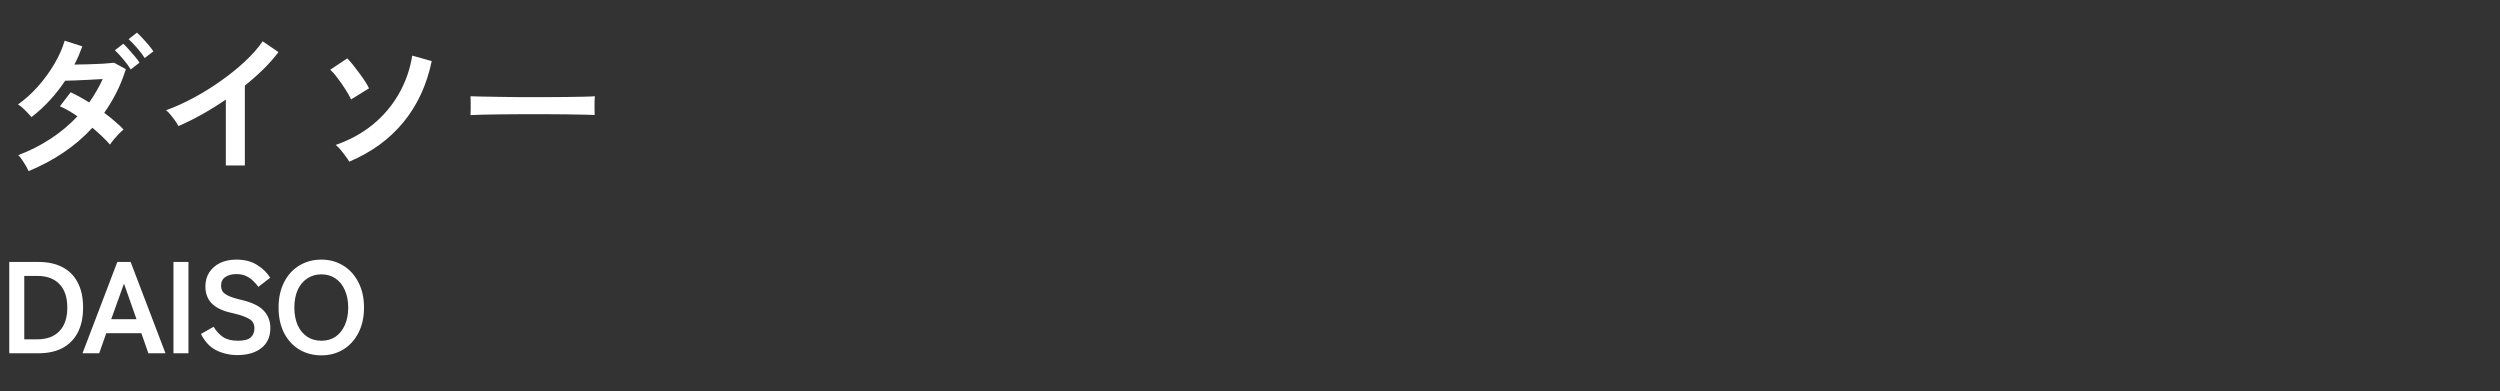 <svg width="460" height="72" viewBox="0 0 460 72" fill="none" xmlns="http://www.w3.org/2000/svg">
<rect x="0" y="0" width="460" height="72" fill="#333333" stroke="none"/>
<path d="M5.264 31.484C5.021 30.943 4.713 30.392 4.34 29.832C3.985 29.253 3.659 28.824 3.36 28.544C5.413 27.779 7.373 26.789 9.24 25.576C11.107 24.363 12.777 22.972 14.252 21.404C13.132 20.62 12.059 20.004 11.032 19.556L12.992 16.98C14.056 17.465 15.195 18.091 16.408 18.856C16.893 18.165 17.341 17.465 17.752 16.756C18.181 16.028 18.564 15.291 18.9 14.544C18.116 14.581 17.267 14.628 16.352 14.684C15.456 14.721 14.616 14.759 13.832 14.796C13.048 14.815 12.432 14.833 11.984 14.852C11.163 16.103 10.229 17.297 9.184 18.436C8.157 19.556 7.028 20.592 5.796 21.544C5.479 21.171 5.077 20.741 4.592 20.256C4.107 19.771 3.677 19.425 3.304 19.22C4.629 18.287 5.861 17.176 7 15.888C8.139 14.6 9.137 13.228 9.996 11.772C10.855 10.316 11.489 8.888 11.9 7.488L15.148 8.524C14.943 9.084 14.719 9.653 14.476 10.232C14.233 10.792 13.972 11.343 13.692 11.884C14.513 11.865 15.4 11.847 16.352 11.828C17.304 11.791 18.2 11.753 19.04 11.716C19.899 11.66 20.552 11.604 21 11.548L23.156 12.724C22.689 14.217 22.12 15.636 21.448 16.98C20.776 18.305 20.02 19.565 19.18 20.76C19.889 21.283 20.552 21.815 21.168 22.356C21.803 22.879 22.325 23.373 22.736 23.84C22.493 24.027 22.204 24.288 21.868 24.624C21.551 24.96 21.243 25.305 20.944 25.66C20.645 26.015 20.412 26.332 20.244 26.612C19.833 26.127 19.348 25.623 18.788 25.1C18.228 24.559 17.631 24.027 16.996 23.504C15.428 25.221 13.655 26.743 11.676 28.068C9.716 29.393 7.579 30.532 5.264 31.484ZM24.052 12.78C23.697 12.183 23.231 11.548 22.652 10.876C22.092 10.204 21.588 9.663 21.14 9.252L22.68 8.048C22.941 8.272 23.268 8.608 23.66 9.056C24.052 9.485 24.435 9.924 24.808 10.372C25.181 10.82 25.471 11.203 25.676 11.52L24.052 12.78ZM26.628 10.68C26.273 10.101 25.807 9.485 25.228 8.832C24.649 8.16 24.127 7.619 23.66 7.208L25.2 6.004C25.461 6.228 25.788 6.555 26.18 6.984C26.591 7.413 26.983 7.852 27.356 8.3C27.729 8.748 28.019 9.131 28.224 9.448L26.628 10.68ZM41.552 30.448V18.324C40.133 19.295 38.677 20.2 37.184 21.04C35.709 21.861 34.263 22.58 32.844 23.196C32.695 22.916 32.489 22.589 32.228 22.216C31.967 21.843 31.687 21.479 31.388 21.124C31.108 20.769 30.828 20.489 30.548 20.284C32.172 19.705 33.852 18.949 35.588 18.016C37.324 17.083 38.995 16.047 40.6 14.908C42.224 13.769 43.708 12.575 45.052 11.324C46.396 10.073 47.488 8.832 48.328 7.6L51.24 9.588C50.437 10.652 49.504 11.707 48.44 12.752C47.395 13.779 46.265 14.777 45.052 15.748V30.448H41.552ZM64.26 29.748C64.111 29.468 63.887 29.132 63.588 28.74C63.308 28.348 63.009 27.965 62.692 27.592C62.375 27.2 62.067 26.892 61.768 26.668C64.344 25.772 66.612 24.531 68.572 22.944C70.532 21.339 72.128 19.463 73.36 17.316C74.611 15.151 75.441 12.789 75.852 10.232L79.436 11.24C78.521 15.645 76.776 19.407 74.2 22.524C71.643 25.623 68.329 28.031 64.26 29.748ZM64.596 18.296C64.353 17.755 64.008 17.139 63.56 16.448C63.131 15.757 62.664 15.085 62.16 14.432C61.675 13.76 61.208 13.228 60.76 12.836L63.896 10.736C64.195 11.035 64.54 11.427 64.932 11.912C65.324 12.397 65.716 12.911 66.108 13.452C66.519 13.993 66.883 14.516 67.2 15.02C67.517 15.505 67.751 15.916 67.9 16.252L64.596 18.296ZM86.576 21.18C86.595 20.919 86.604 20.564 86.604 20.116C86.604 19.668 86.604 19.22 86.604 18.772C86.604 18.324 86.595 17.969 86.576 17.708C86.931 17.727 87.556 17.745 88.452 17.764C89.367 17.783 90.449 17.801 91.7 17.82C92.969 17.839 94.323 17.857 95.76 17.876C97.197 17.876 98.635 17.876 100.072 17.876C101.509 17.876 102.863 17.867 104.132 17.848C105.42 17.829 106.531 17.811 107.464 17.792C108.397 17.773 109.06 17.745 109.452 17.708C109.433 17.951 109.415 18.296 109.396 18.744C109.396 19.192 109.396 19.649 109.396 20.116C109.415 20.564 109.424 20.909 109.424 21.152C108.957 21.133 108.267 21.115 107.352 21.096C106.456 21.077 105.401 21.059 104.188 21.04C102.993 21.021 101.715 21.012 100.352 21.012C99.008 21.012 97.645 21.012 96.264 21.012C94.883 21.012 93.567 21.021 92.316 21.04C91.065 21.059 89.936 21.077 88.928 21.096C87.939 21.115 87.155 21.143 86.576 21.18ZM1.704 65V48.2H7.104C8.784 48.2 10.232 48.512 11.448 49.136C12.68 49.76 13.624 50.696 14.28 51.944C14.952 53.192 15.288 54.744 15.288 56.6C15.288 58.44 14.952 59.984 14.28 61.232C13.624 62.48 12.68 63.424 11.448 64.064C10.232 64.688 8.784 65 7.104 65H1.704ZM4.464 62.432H6.888C8.616 62.432 9.96 61.936 10.92 60.944C11.896 59.936 12.384 58.488 12.384 56.6C12.384 54.696 11.896 53.248 10.92 52.256C9.96 51.264 8.616 50.768 6.888 50.768H4.464V62.432ZM15.182 65L21.59 48.2H24.038L30.446 65H27.302L26.006 61.304H19.55L18.254 65H15.182ZM20.462 58.736H25.118L22.814 52.184L20.462 58.736ZM31.916 65V48.2H34.676V65H31.916ZM43.672 65.336C42.264 65.336 40.968 65.04 39.784 64.448C38.616 63.856 37.68 62.856 36.976 61.448L39.304 60.128C39.784 60.928 40.368 61.56 41.056 62.024C41.744 62.472 42.648 62.696 43.768 62.696C44.888 62.696 45.672 62.496 46.12 62.096C46.584 61.68 46.816 61.12 46.816 60.416C46.816 59.968 46.712 59.584 46.504 59.264C46.312 58.944 45.896 58.648 45.256 58.376C44.632 58.088 43.664 57.8 42.352 57.512C40.8 57.144 39.648 56.56 38.896 55.76C38.16 54.96 37.792 53.944 37.792 52.712C37.792 51.736 38.024 50.88 38.488 50.144C38.968 49.392 39.632 48.808 40.48 48.392C41.344 47.976 42.352 47.768 43.504 47.768C45.024 47.768 46.304 48.104 47.344 48.776C48.384 49.432 49.176 50.208 49.72 51.104L47.536 52.784C47.264 52.4 46.944 52.032 46.576 51.68C46.208 51.312 45.776 51.016 45.28 50.792C44.784 50.552 44.184 50.432 43.48 50.432C42.648 50.432 41.968 50.616 41.44 50.984C40.928 51.336 40.672 51.872 40.672 52.592C40.672 52.912 40.744 53.224 40.888 53.528C41.048 53.816 41.384 54.096 41.896 54.368C42.424 54.64 43.232 54.904 44.32 55.16C46.24 55.592 47.624 56.24 48.472 57.104C49.32 57.968 49.744 59.056 49.744 60.368C49.744 61.968 49.184 63.2 48.064 64.064C46.96 64.912 45.496 65.336 43.672 65.336ZM59.129 65.384C57.608 65.384 56.248 65.024 55.048 64.304C53.864 63.584 52.937 62.568 52.264 61.256C51.593 59.928 51.257 58.376 51.257 56.6C51.257 54.808 51.593 53.256 52.264 51.944C52.937 50.616 53.864 49.592 55.048 48.872C56.248 48.136 57.608 47.768 59.129 47.768C60.648 47.768 61.992 48.136 63.16 48.872C64.344 49.592 65.272 50.616 65.945 51.944C66.632 53.256 66.977 54.808 66.977 56.6C66.977 58.376 66.632 59.928 65.945 61.256C65.272 62.568 64.344 63.584 63.16 64.304C61.992 65.024 60.648 65.384 59.129 65.384ZM59.129 62.696C60.136 62.696 61.008 62.448 61.745 61.952C62.48 61.44 63.048 60.728 63.449 59.816C63.864 58.888 64.073 57.816 64.073 56.6C64.073 55.368 63.864 54.296 63.449 53.384C63.048 52.456 62.48 51.744 61.745 51.248C61.008 50.736 60.136 50.48 59.129 50.48C58.136 50.48 57.264 50.736 56.513 51.248C55.761 51.744 55.176 52.456 54.761 53.384C54.361 54.296 54.16 55.368 54.16 56.6C54.16 57.816 54.361 58.888 54.761 59.816C55.176 60.728 55.761 61.44 56.513 61.952C57.264 62.448 58.136 62.696 59.129 62.696Z" fill="white"/>
</svg>
